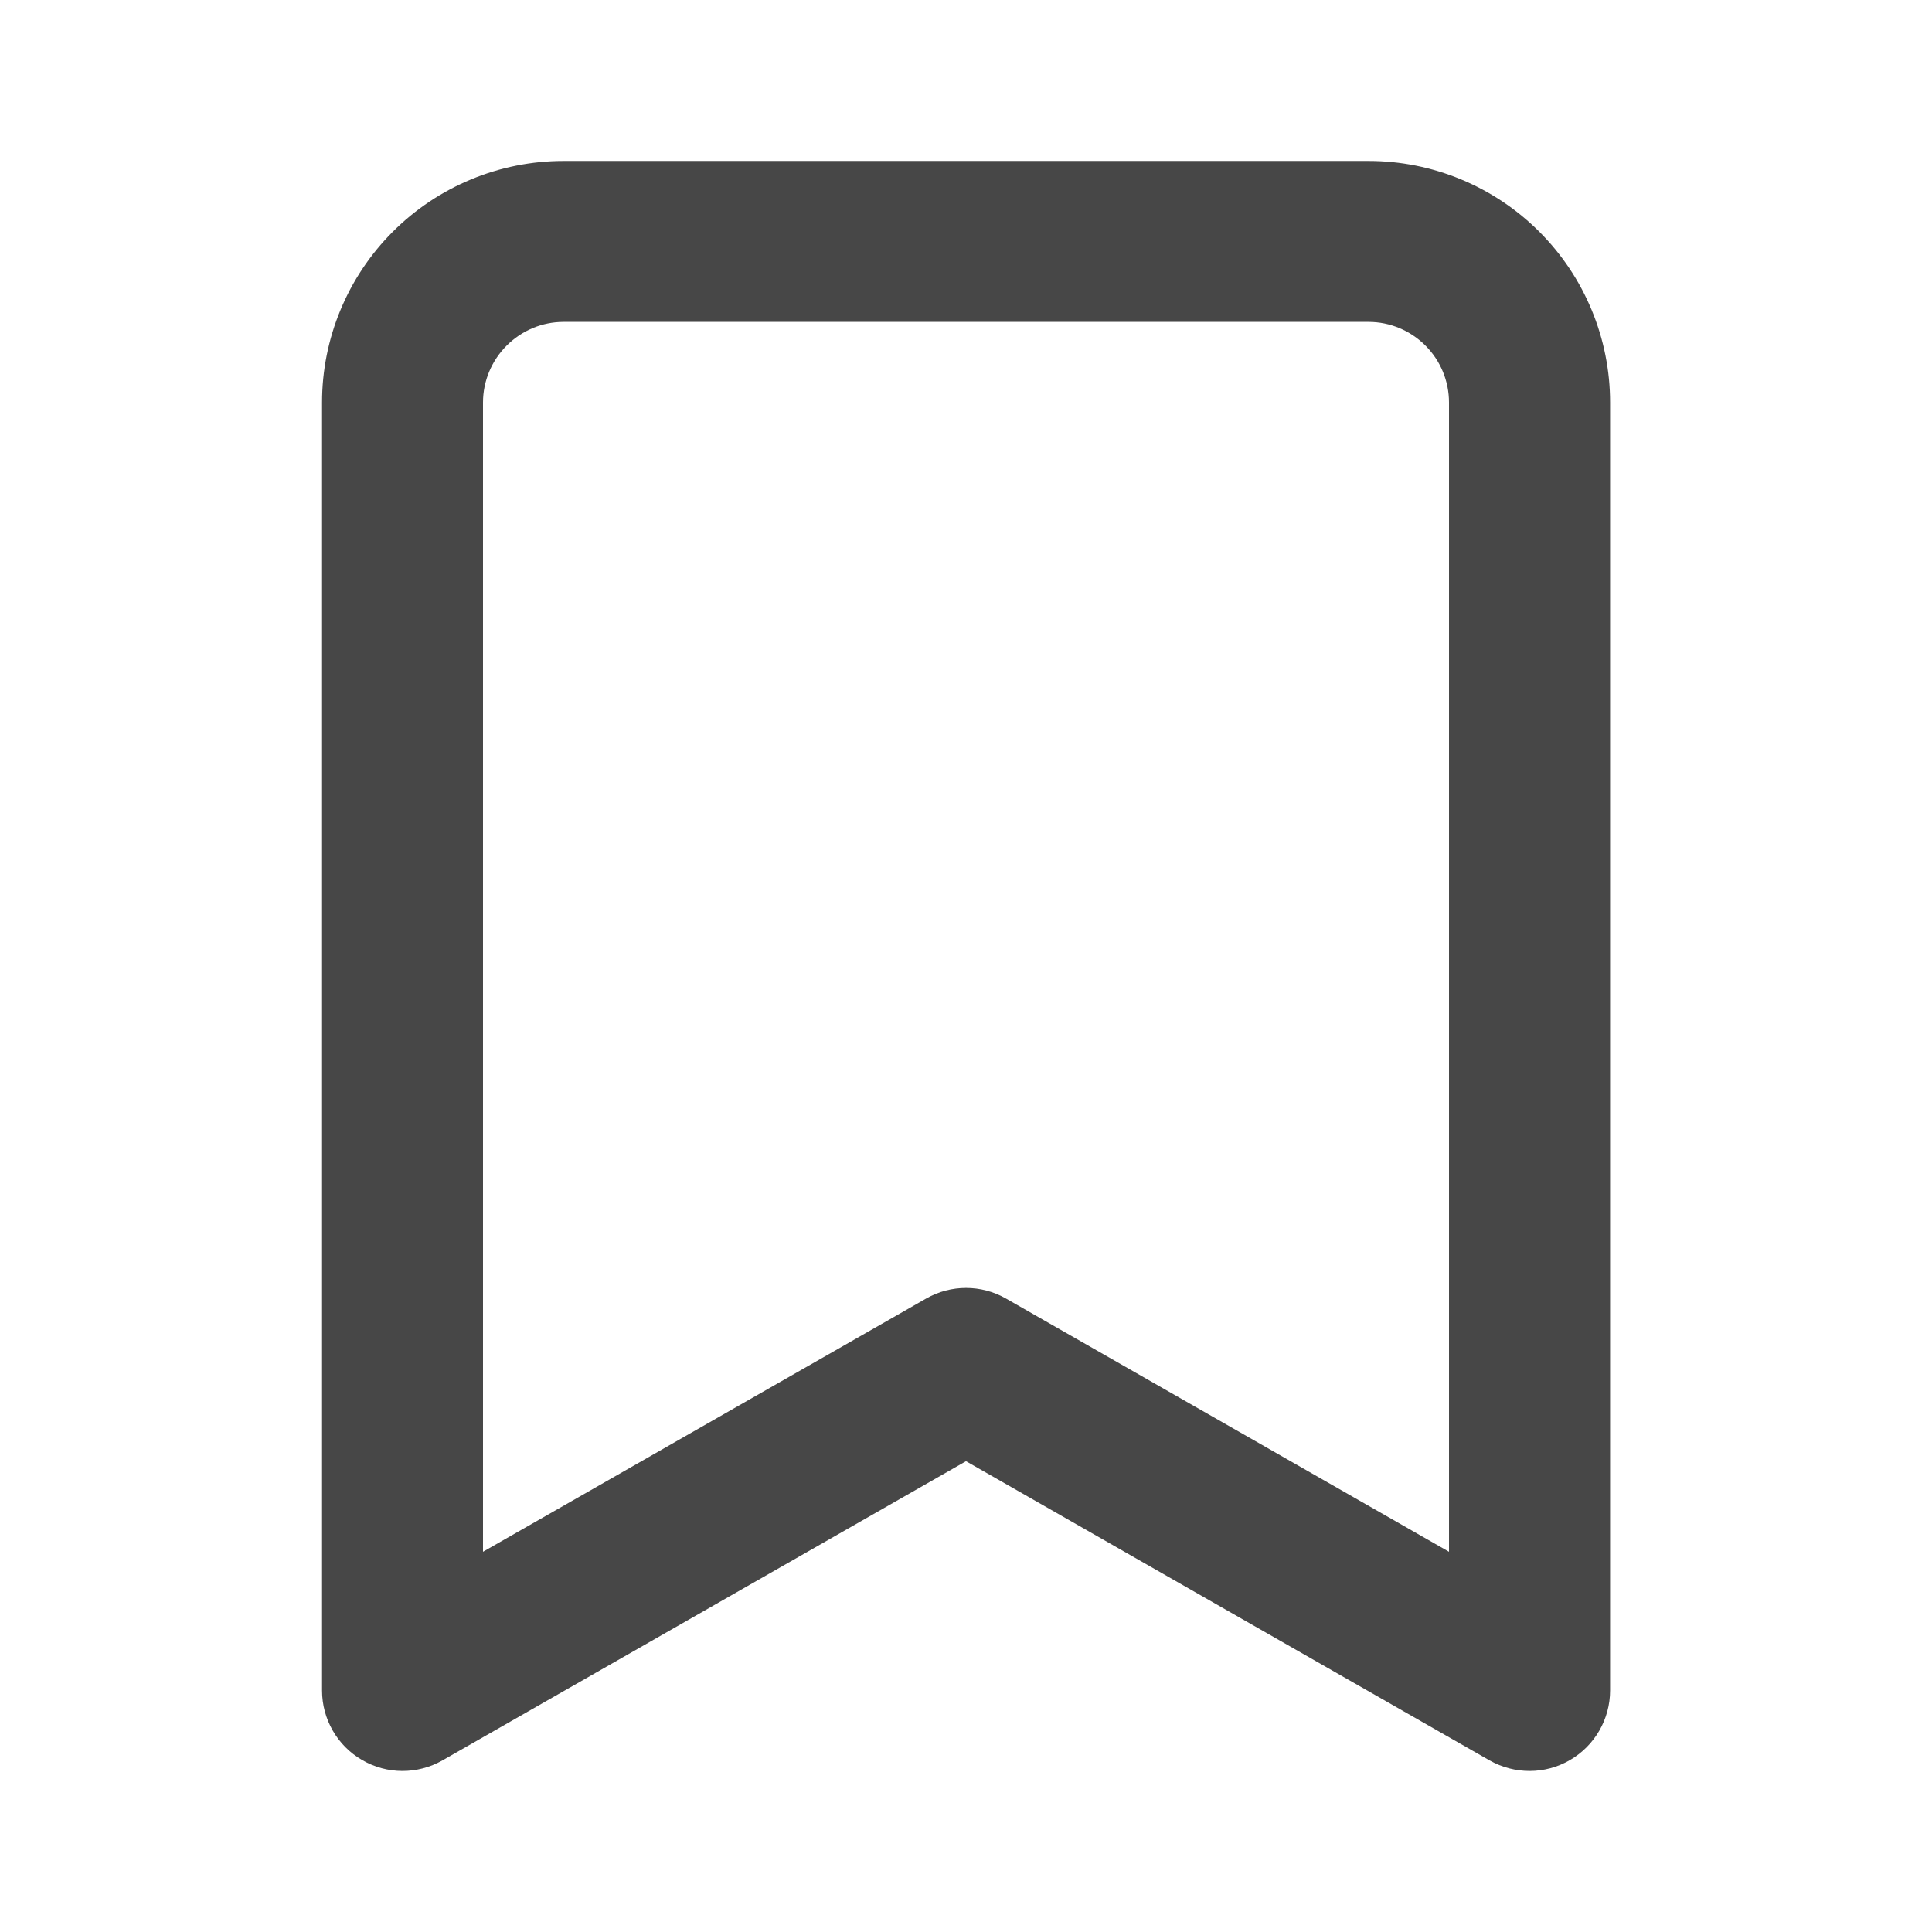 <svg width="16" height="16" viewBox="0 0 16 16" fill="none" xmlns="http://www.w3.org/2000/svg">
<path fill-rule="evenodd" clip-rule="evenodd" d="M4.667 2.666C4.49 2.666 4.321 2.737 4.196 2.862C4.071 2.987 4 3.156 4 3.333V12.851L7.67 10.754C7.875 10.637 8.126 10.637 8.331 10.754L12 12.851V3.333C12 3.156 11.93 2.987 11.805 2.862C11.68 2.737 11.511 2.666 11.334 2.666H4.667ZM3.253 1.919C3.628 1.544 4.137 1.333 4.667 1.333H11.334C11.864 1.333 12.373 1.544 12.748 1.919C13.123 2.294 13.334 2.803 13.334 3.333V14C13.334 14.237 13.207 14.457 13.002 14.576C12.796 14.696 12.543 14.696 12.336 14.579L8 12.101L3.664 14.579C3.458 14.696 3.205 14.696 2.999 14.576C2.793 14.457 2.667 14.237 2.667 14V3.333C2.667 2.803 2.878 2.294 3.253 1.919Z" fill="#474747"/>
</svg>
